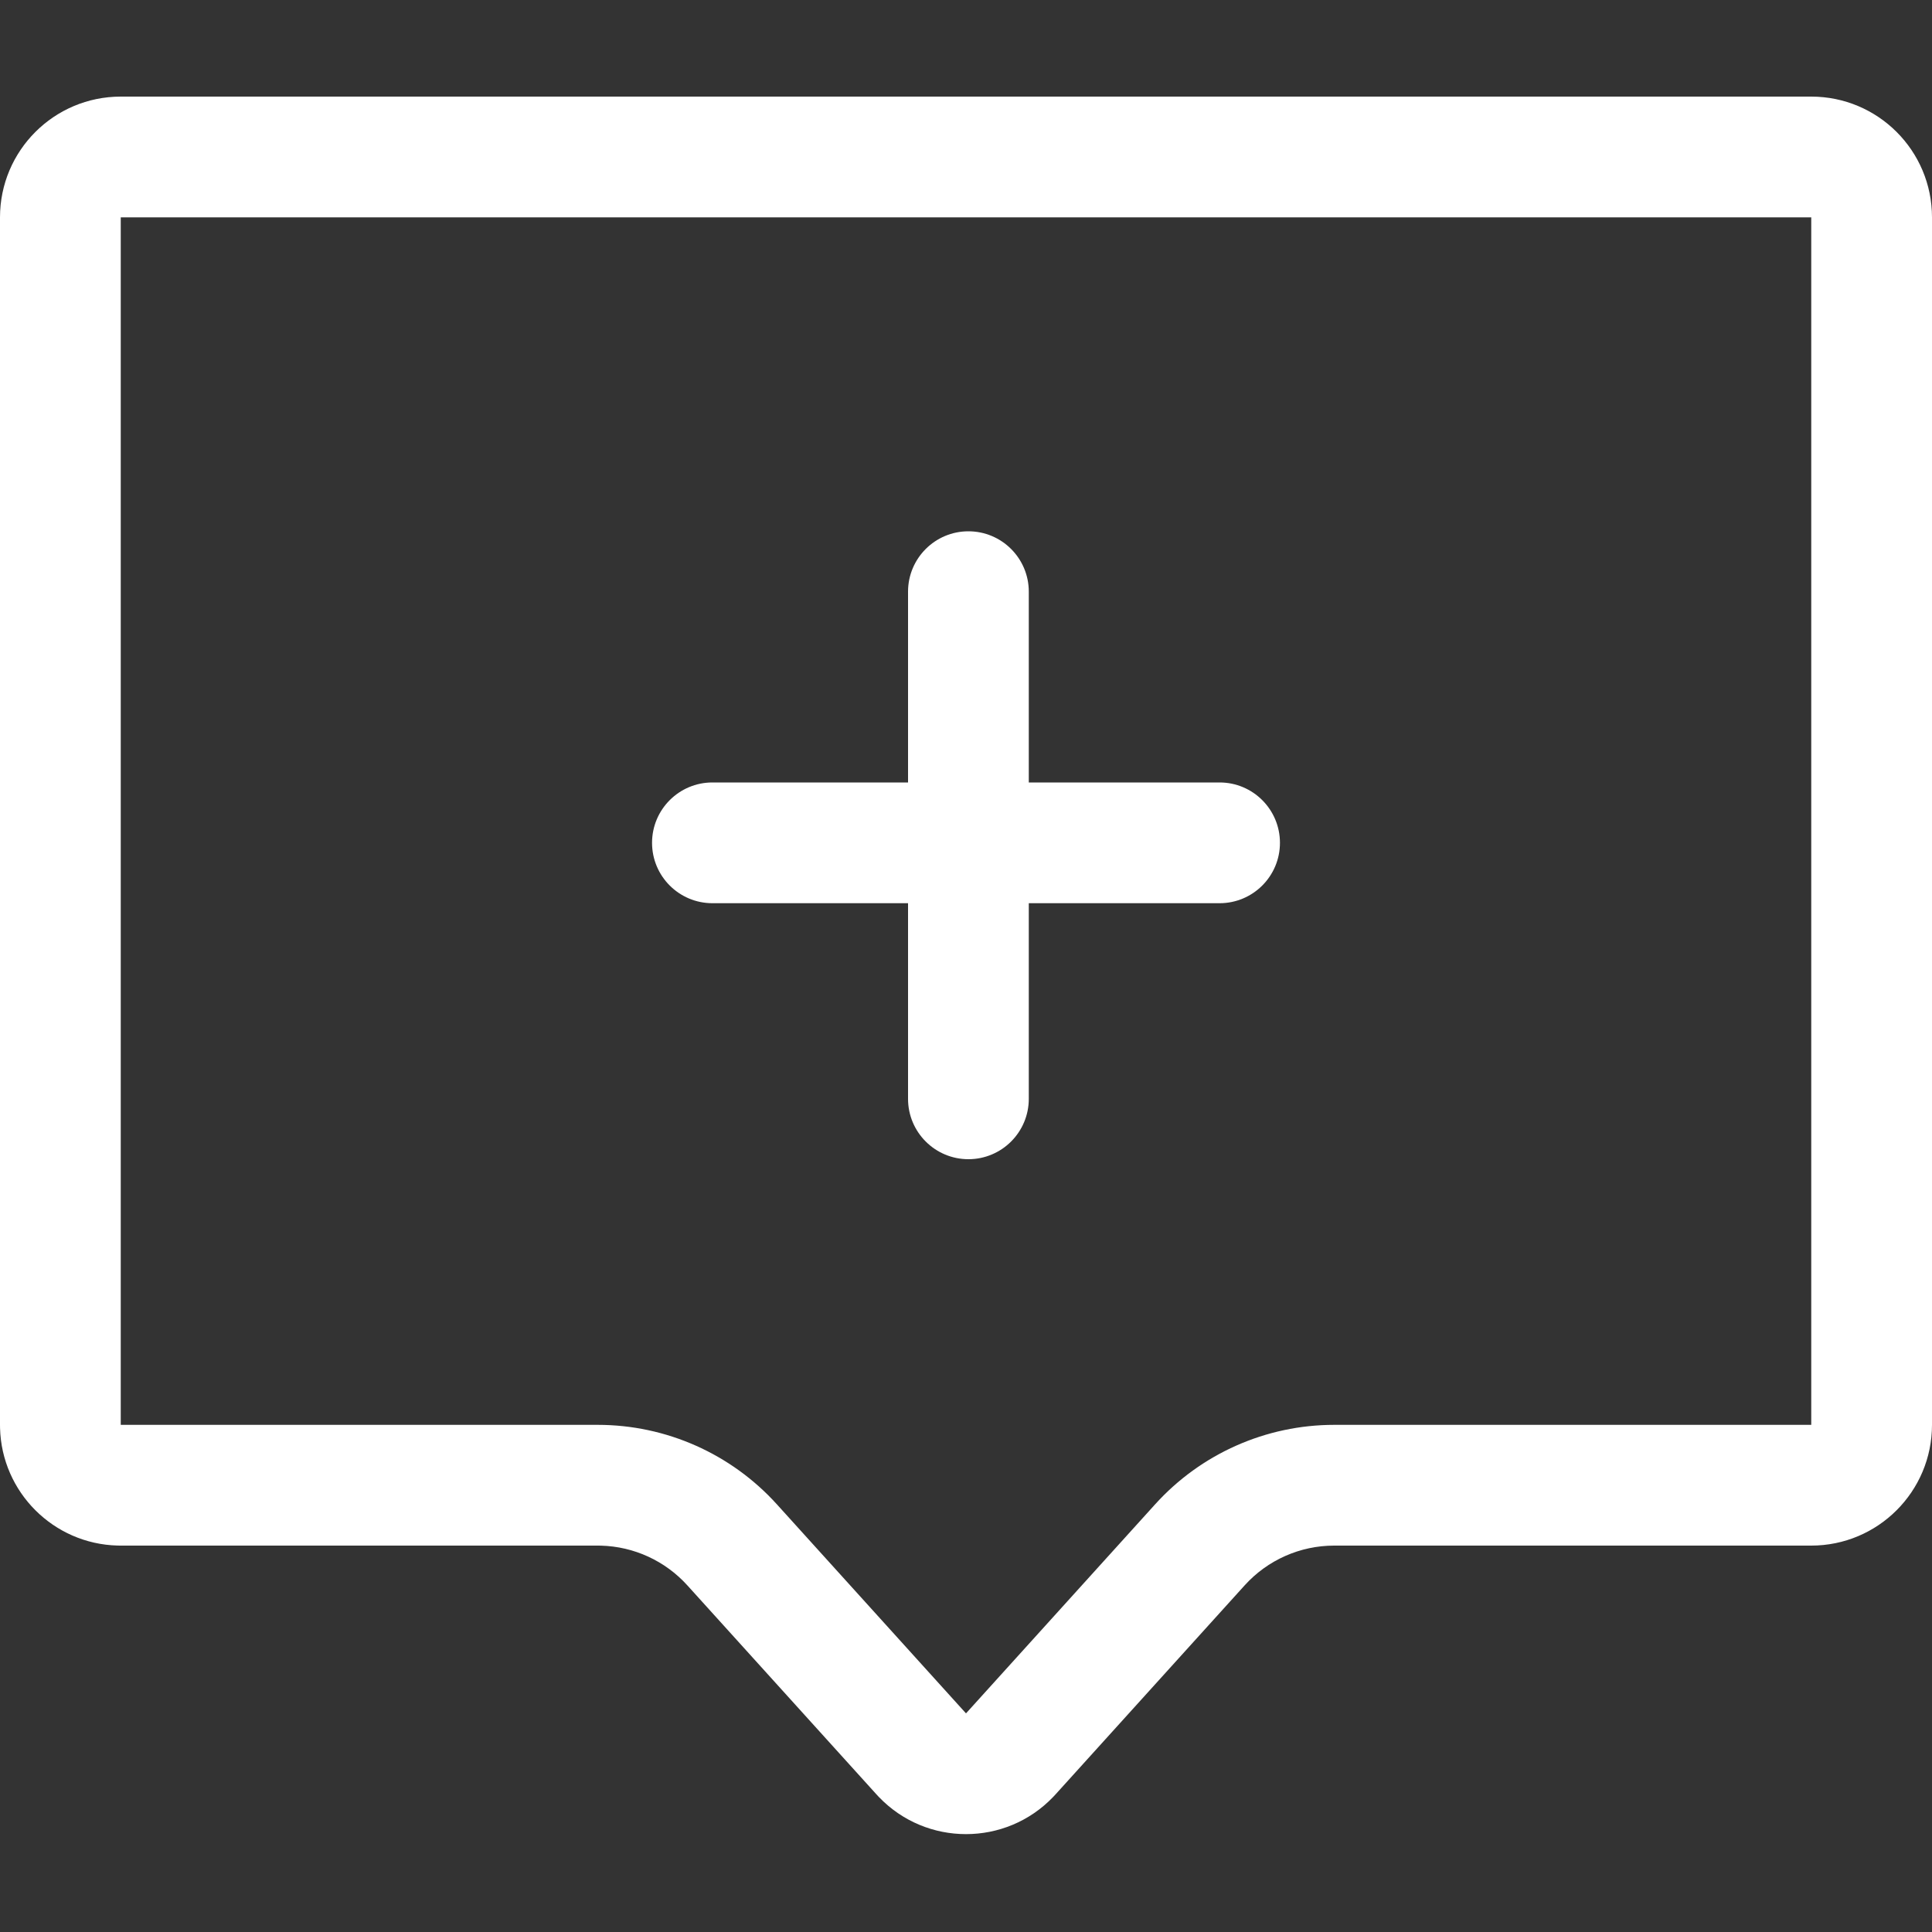 <?xml version="1.0" encoding="UTF-8"?> <svg xmlns="http://www.w3.org/2000/svg" width="400" height="400" viewBox="0 0 400 400" fill="none"><rect x="0" y="0" width="400" height="400" fill="#333333" stroke="none"/><path d="M375 20C388.807 20 400 31.193 400 45V295C400 308.807 388.807 320 375 320H276.234C269.17 320 262.436 322.989 257.696 328.228L218.539 371.509L218.068 372.015C208.236 382.31 191.764 382.31 181.932 372.015L181.461 371.509L142.304 328.228C137.712 323.153 131.249 320.189 124.427 320.009L123.766 320H25L24.355 319.992C11.06 319.655 0.345 308.94 0.008 295.646L0 295V45C0 31.193 11.193 20 25 20H375ZM25 295H123.766C137.894 295 151.364 300.978 160.843 311.455L200 354.736L239.157 311.455C248.636 300.978 262.106 295 276.234 295H375V45H25V295ZM200.5 110C207.404 110 213 115.596 213 122.5V162H252.5C259.404 162 265 167.596 265 174.5C265 181.404 259.404 187 252.5 187H213V227.5C213 234.404 207.404 240 200.5 240C193.596 240 188 234.404 188 227.5V187H147.5C140.596 187 135 181.404 135 174.5C135 167.596 140.596 162 147.5 162H188V122.5C188 115.596 193.596 110 200.5 110Z" fill="white"></path></svg> 